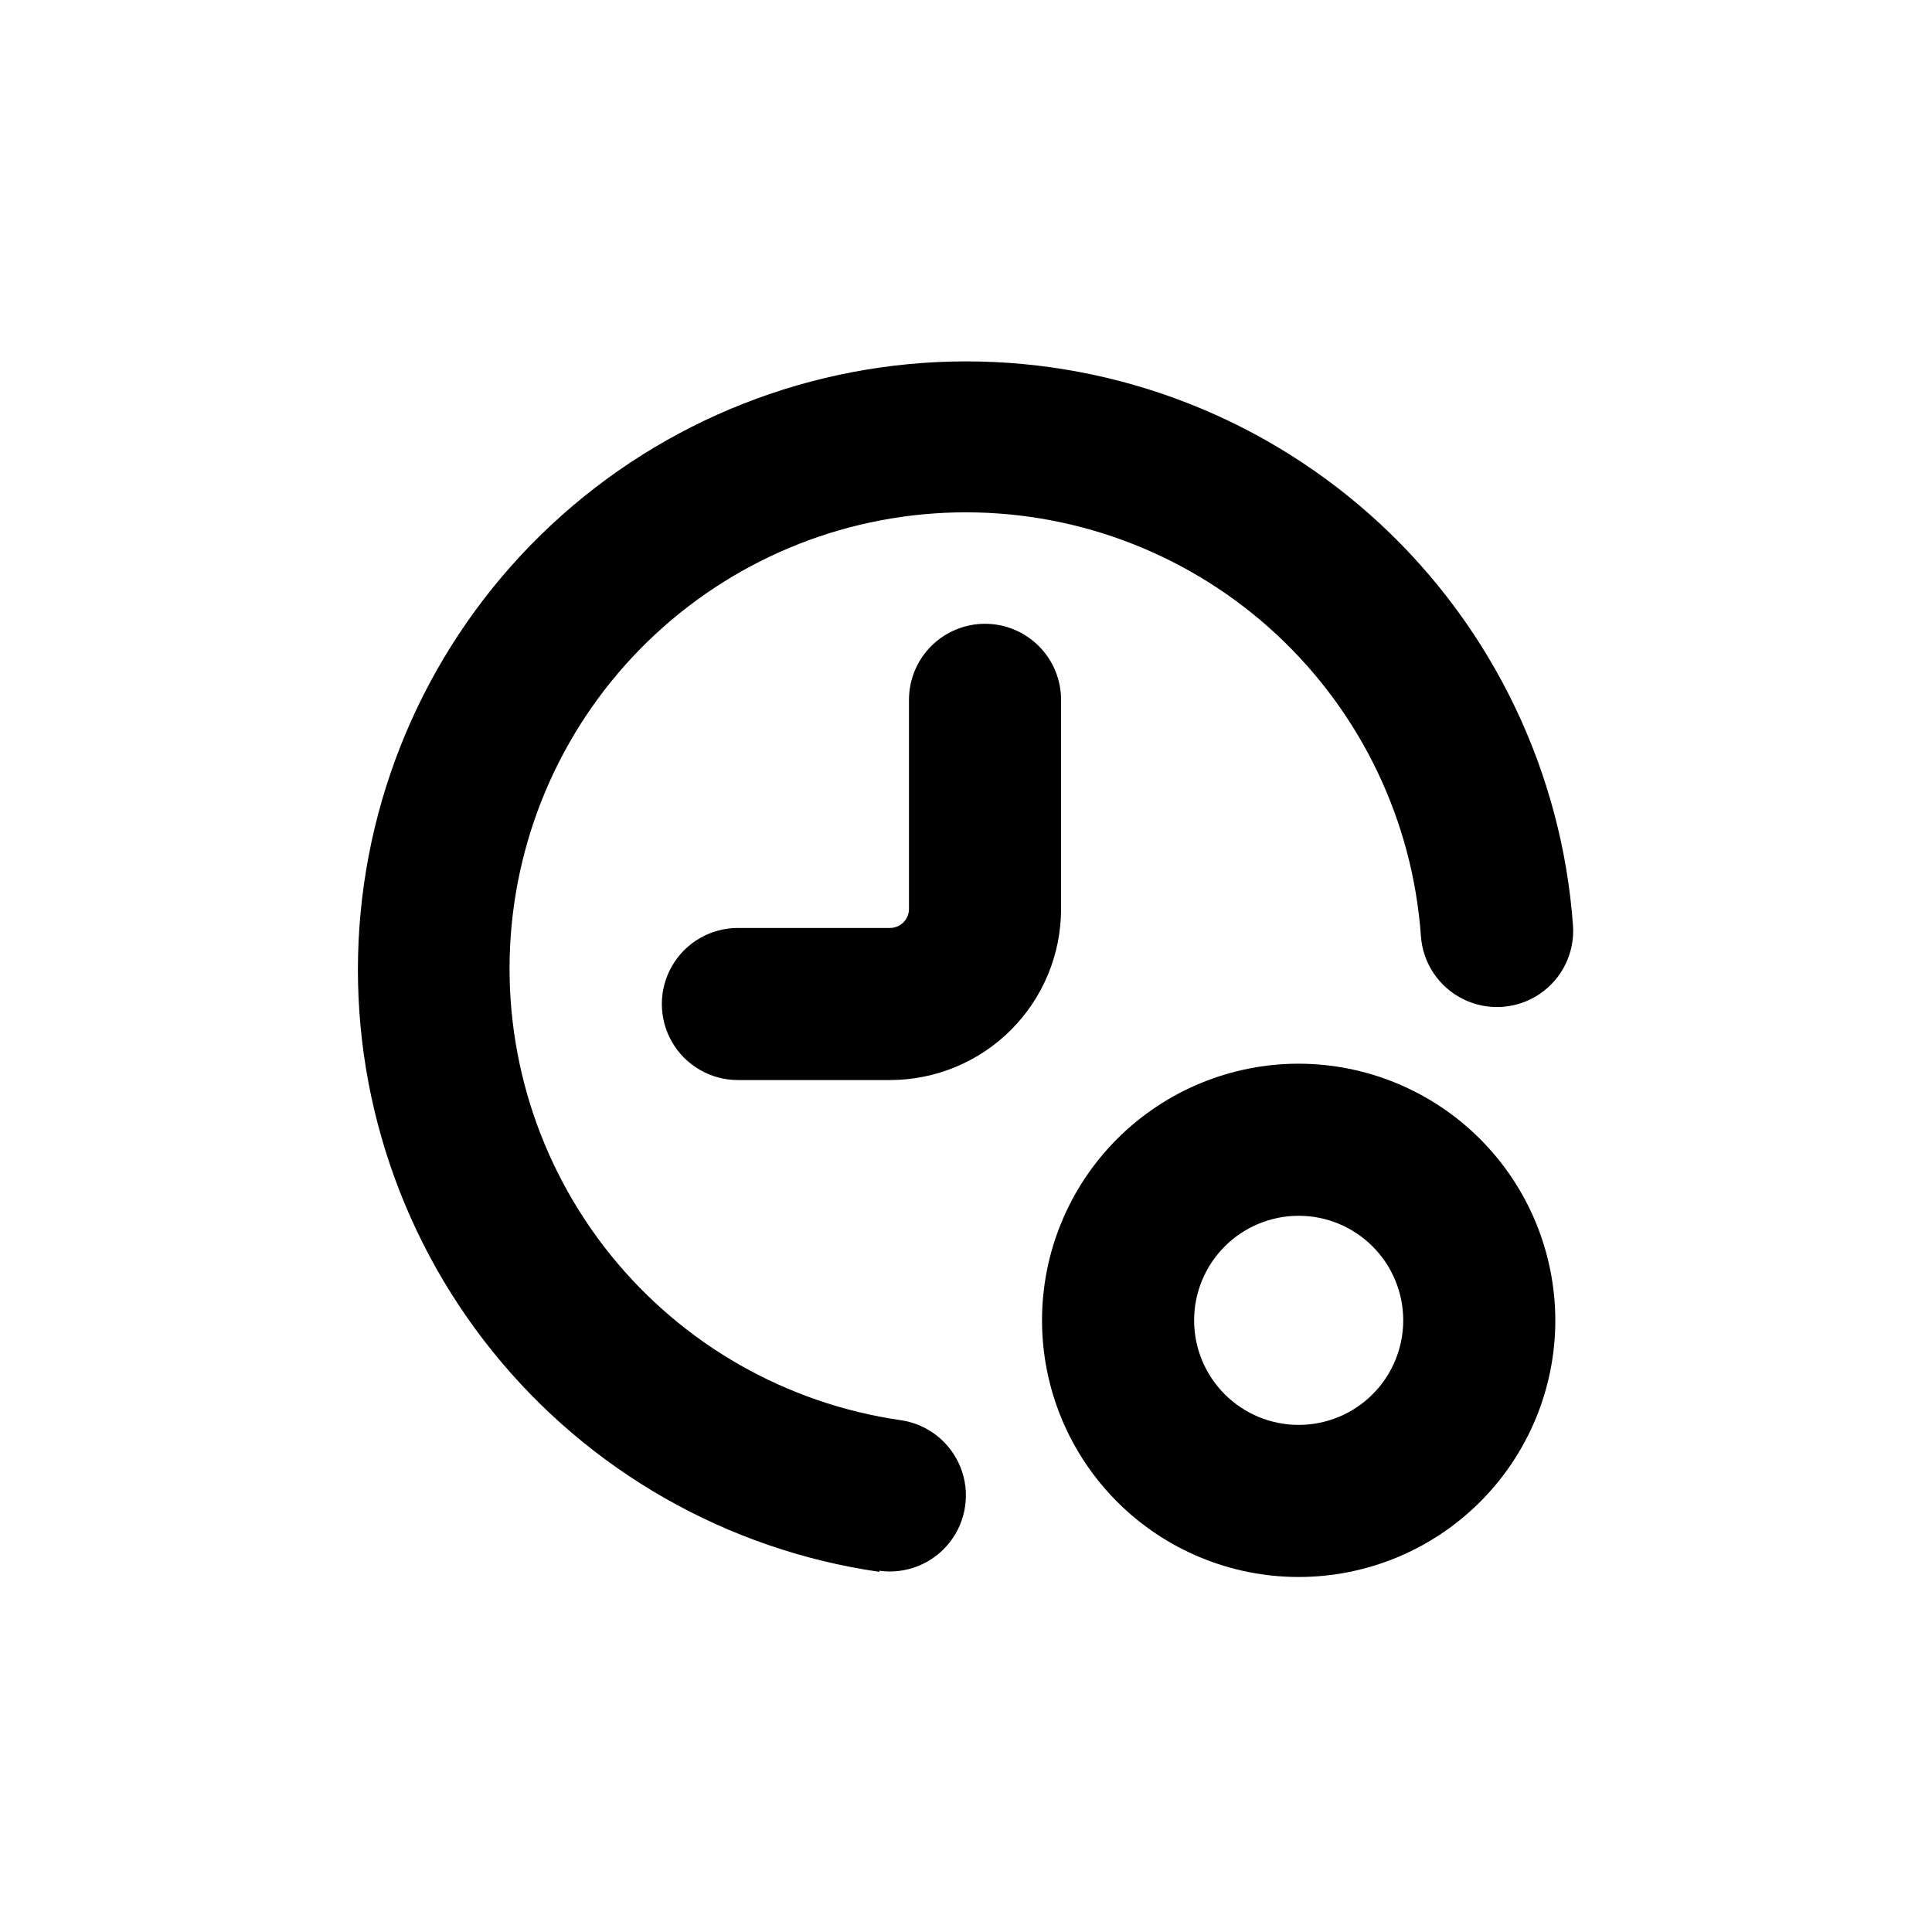 <?xml version="1.0" encoding="UTF-8"?>
<!-- Uploaded to: SVG Repo, www.svgrepo.com, Generator: SVG Repo Mixer Tools -->
<svg fill="#000000" width="800px" height="800px" version="1.1" viewBox="144 144 512 512" xmlns="http://www.w3.org/2000/svg">
 <g>
  <path d="m405.04 309.31c-5.344 0-10.469 2.125-14.25 5.902-3.777 3.781-5.902 8.906-5.902 14.25v55.418c0 1.336-0.531 2.617-1.473 3.562-0.945 0.945-2.227 1.477-3.562 1.477h-40.305c-7.203 0-13.855 3.84-17.453 10.078-3.602 6.234-3.602 13.914 0 20.152 3.598 6.234 10.25 10.074 17.453 10.074h40.305c12.023 0 23.559-4.777 32.062-13.281 8.5-8.504 13.277-20.035 13.277-32.062v-55.418c0-5.344-2.121-10.469-5.902-14.25-3.777-3.777-8.902-5.902-14.25-5.902z"/>
  <path d="m376.97 560.26c7.129 1.016 14.258-1.848 18.703-7.512 4.445-5.664 5.531-13.27 2.848-19.949-2.684-6.684-8.727-11.426-15.855-12.441-30.258-4.371-57.738-20.043-76.91-43.855-19.168-23.816-28.605-54.012-26.406-84.504 2.195-30.496 15.859-59.023 38.246-79.848 22.387-20.82 51.828-32.391 82.398-32.379 30.574 0.008 60.008 11.602 82.375 32.441 22.371 20.84 36.016 49.379 38.188 79.875 0.504 7.199 4.812 13.582 11.301 16.746 6.484 3.164 14.168 2.625 20.152-1.41 5.981-4.035 9.355-10.957 8.852-18.16-2.961-40.641-21.207-78.652-51.062-106.39-29.855-27.734-69.109-43.137-109.86-43.102-40.75 0.031-79.977 15.496-109.79 43.281-29.809 27.785-47.992 65.828-50.891 106.48-2.898 40.645 9.707 80.883 35.273 112.61 25.57 31.734 62.207 52.605 102.54 58.418z"/>
  <path d="m488.16 425.89c-18.039 0-35.336 7.164-48.094 19.922-12.754 12.754-19.918 30.055-19.918 48.094 0 18.035 7.164 35.336 19.918 48.094 12.758 12.754 30.055 19.918 48.094 19.918 18.039 0 35.34-7.164 48.094-19.918 12.758-12.758 19.922-30.059 19.922-48.094-0.027-18.031-7.203-35.316-19.949-48.066-12.75-12.75-30.035-19.922-48.066-19.949zm0 95.723c-7.348 0-14.395-2.918-19.594-8.113-5.195-5.199-8.113-12.246-8.113-19.594 0-7.352 2.918-14.398 8.113-19.594 5.199-5.199 12.246-8.117 19.594-8.117 7.352 0 14.398 2.918 19.594 8.117 5.199 5.195 8.117 12.242 8.117 19.594 0 7.348-2.918 14.395-8.117 19.594-5.195 5.195-12.242 8.113-19.594 8.113z"/>
 </g>
</svg>